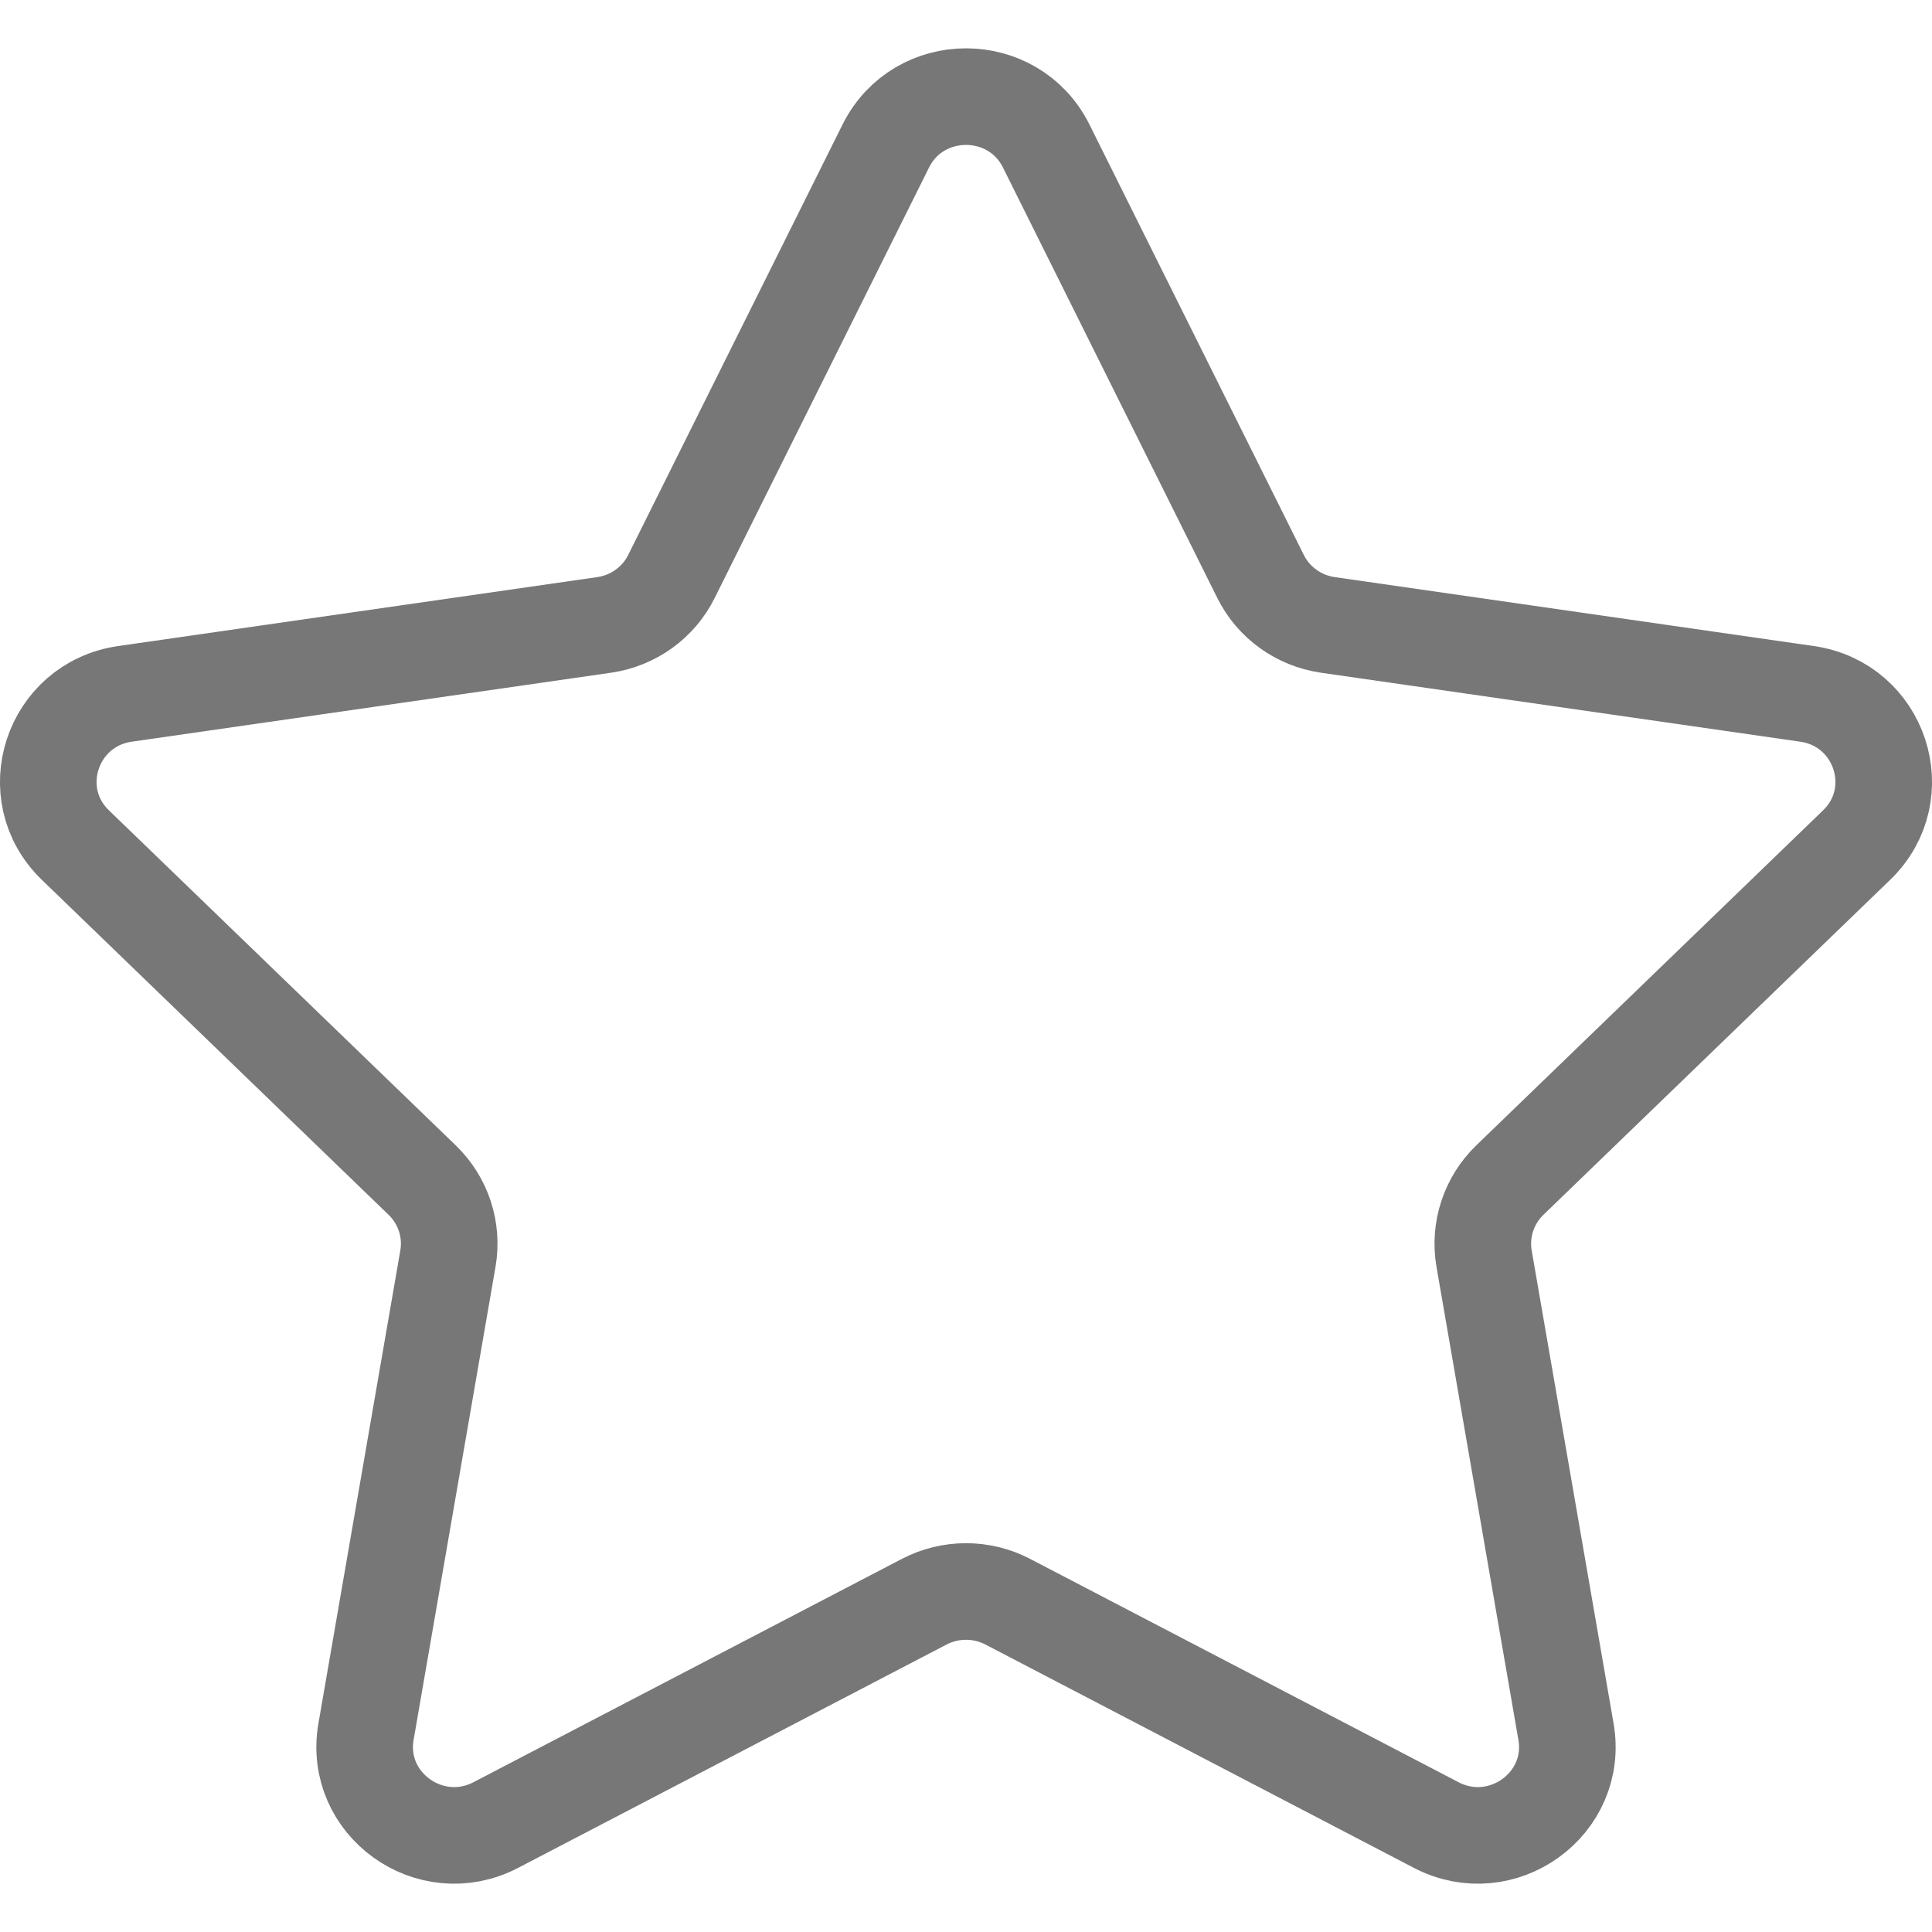 <svg width="20" height="20" viewBox="0 0 20 20" fill="none" xmlns="http://www.w3.org/2000/svg">
    <g clip-path="url(#clip0_102_1083)">
        <path d="M9.17 1.511C9.51 0.83 10.49 0.83 10.83 1.511L13.049 5.967C13.183 6.238 13.444 6.425 13.745 6.469L18.707 7.183C19.466 7.293 19.769 8.217 19.22 8.748L15.63 12.216C15.412 12.427 15.312 12.731 15.363 13.028L16.211 17.926C16.341 18.675 15.547 19.246 14.868 18.893L10.431 16.58C10.161 16.44 9.839 16.44 9.569 16.58L5.132 18.893C4.453 19.246 3.659 18.675 3.789 17.926L4.637 13.028C4.688 12.731 4.589 12.427 4.37 12.216L0.78 8.748C0.231 8.217 0.534 7.293 1.293 7.183L6.255 6.469C6.556 6.425 6.817 6.238 6.951 5.967L9.17 1.511Z" stroke="#777777"/>
    </g>
    <defs>
        <clipPath id="clip0_102_1083">
            <rect width="20" height="20" fill="white"/>
        </clipPath>
    </defs>
</svg>
